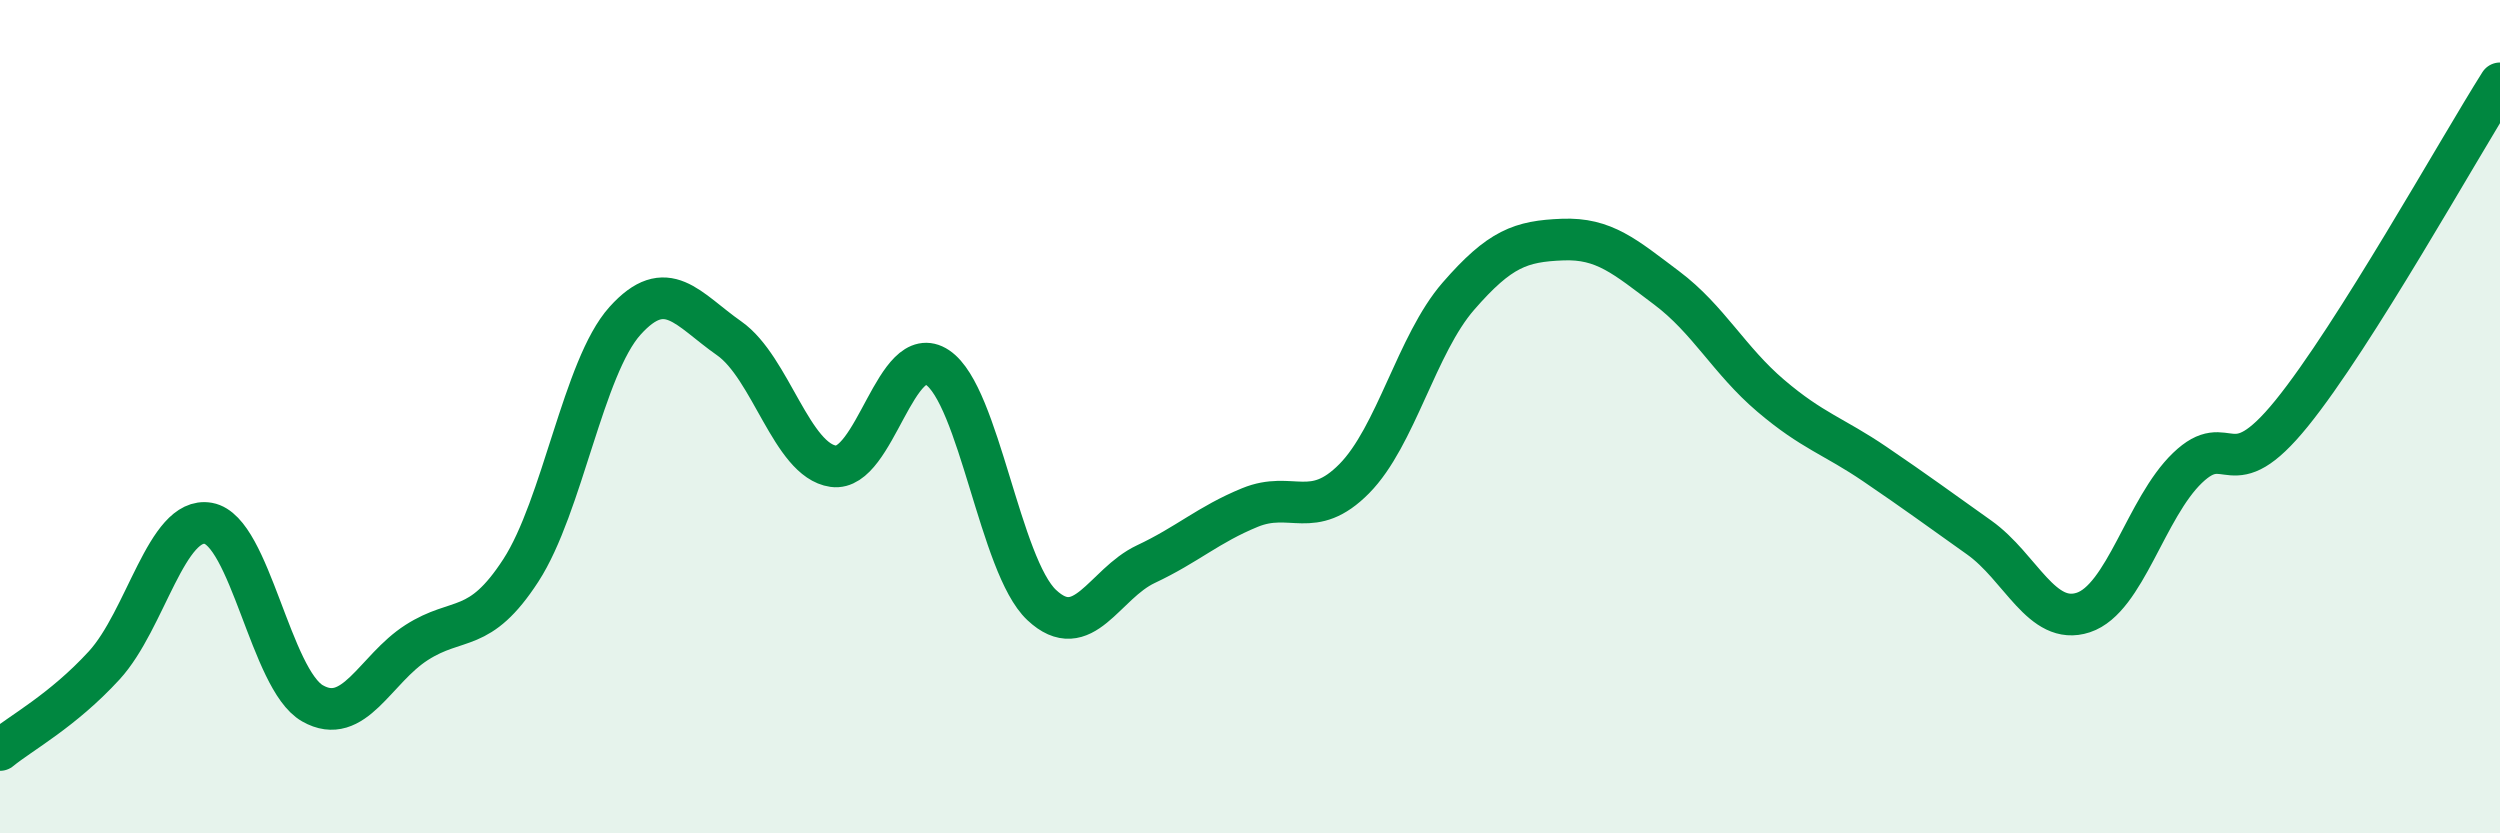 
    <svg width="60" height="20" viewBox="0 0 60 20" xmlns="http://www.w3.org/2000/svg">
      <path
        d="M 0,18 C 0.5,17.59 1.5,17.06 2.5,15.97 C 3.5,14.88 4,12.38 5,12.56 C 6,12.74 6.5,16.31 7.5,16.88 C 8.5,17.45 9,16.06 10,15.42 C 11,14.78 11.5,15.23 12.5,13.69 C 13.5,12.15 14,8.81 15,7.7 C 16,6.59 16.5,7.42 17.5,8.12 C 18.5,8.82 19,11.05 20,11.19 C 21,11.33 21.5,8.15 22.5,8.82 C 23.5,9.49 24,13.58 25,14.52 C 26,15.46 26.5,14.01 27.5,13.54 C 28.5,13.07 29,12.59 30,12.18 C 31,11.77 31.5,12.5 32.5,11.49 C 33.5,10.48 34,8.26 35,7.11 C 36,5.96 36.5,5.79 37.5,5.75 C 38.5,5.71 39,6.16 40,6.91 C 41,7.66 41.5,8.65 42.5,9.5 C 43.5,10.35 44,10.46 45,11.14 C 46,11.82 46.5,12.19 47.5,12.9 C 48.5,13.61 49,15.03 50,14.7 C 51,14.37 51.5,12.19 52.5,11.23 C 53.5,10.27 53.5,11.77 55,9.92 C 56.5,8.07 59,3.58 60,2L60 20L0 20Z"
        fill="#008740"
        opacity="0.1"
        stroke-linecap="round"
        stroke-linejoin="round"
      />
      <path
        d="M 0,18 C 0.5,17.59 1.5,17.06 2.5,15.97 C 3.5,14.88 4,12.38 5,12.56 C 6,12.74 6.5,16.31 7.5,16.88 C 8.5,17.45 9,16.06 10,15.42 C 11,14.78 11.5,15.23 12.5,13.69 C 13.5,12.15 14,8.81 15,7.7 C 16,6.59 16.5,7.42 17.5,8.12 C 18.5,8.82 19,11.05 20,11.19 C 21,11.33 21.5,8.15 22.5,8.82 C 23.5,9.49 24,13.58 25,14.52 C 26,15.46 26.5,14.01 27.5,13.54 C 28.5,13.07 29,12.59 30,12.18 C 31,11.77 31.5,12.5 32.5,11.49 C 33.5,10.48 34,8.26 35,7.11 C 36,5.96 36.5,5.79 37.5,5.75 C 38.5,5.71 39,6.16 40,6.91 C 41,7.66 41.5,8.65 42.5,9.5 C 43.5,10.35 44,10.46 45,11.14 C 46,11.82 46.5,12.19 47.5,12.9 C 48.5,13.61 49,15.03 50,14.7 C 51,14.37 51.5,12.19 52.5,11.23 C 53.5,10.27 53.5,11.77 55,9.92 C 56.5,8.07 59,3.58 60,2"
        stroke="#008740"
        stroke-width="1"
        fill="none"
        stroke-linecap="round"
        stroke-linejoin="round"
      />
    </svg>
  